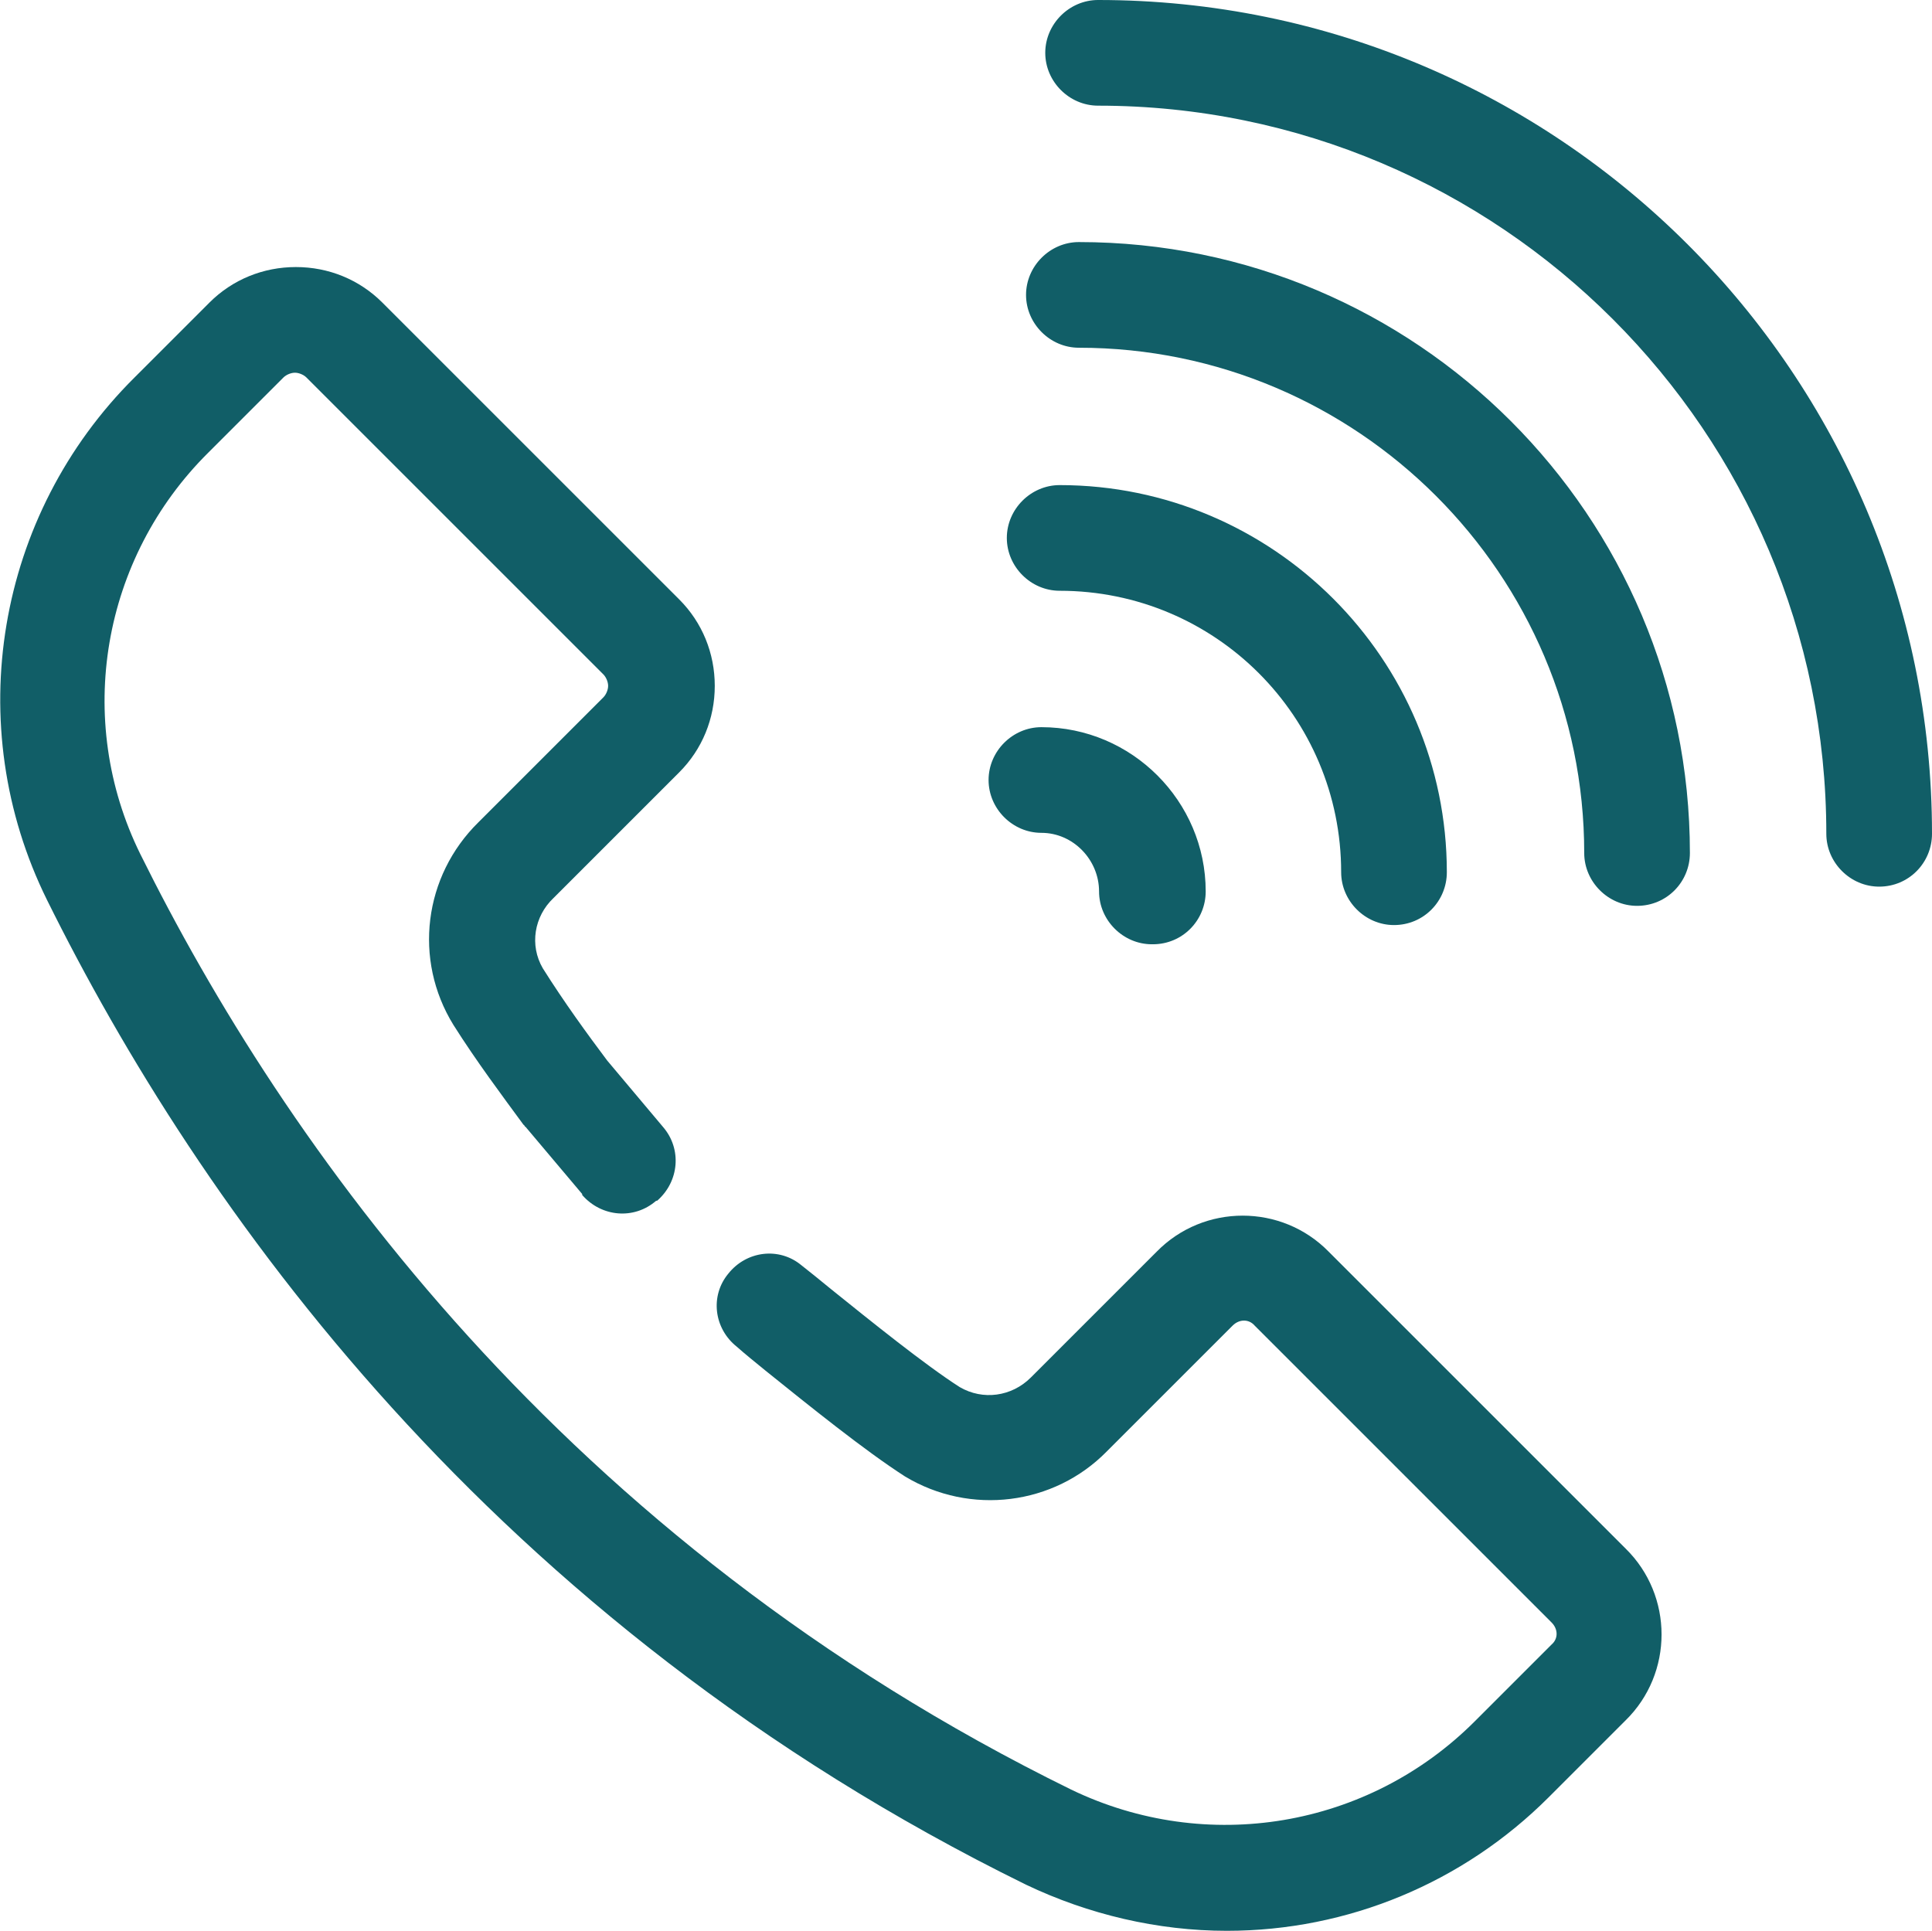 <?xml version="1.0" encoding="UTF-8"?>
<svg xmlns="http://www.w3.org/2000/svg" version="1.1" viewBox="0 0 201.1 201">
  <defs>
    <style>
      .cls-1 {
        fill: #115e67;
      }
    </style>
  </defs>
  <!-- Generator: Adobe Illustrator 28.6.0, SVG Export Plug-In . SVG Version: 1.2.0 Build 709)  -->
  <g>
    <g id="Layer_1">
      <g id="Tile_2_Icon">
        <path id="Path_6" class="cls-1" d="M195.6,92.3c-3,0-5.5-2.5-5.5-5.5,0-41.8-34-75.8-75.8-75.8-3,0-5.5-2.5-5.5-5.5,0-3,2.5-5.5,5.5-5.5,47.9,0,86.8,38.9,86.8,86.8,0,3-2.4,5.5-5.5,5.5,0,0,0,0,0,0Z"/>
        <path id="Path_7" class="cls-1" d="M170.4,94.3c-3,0-5.5-2.5-5.5-5.5,0-29-23.6-52.6-52.6-52.6-3,0-5.5-2.5-5.5-5.5,0-3,2.5-5.5,5.5-5.5,35.1,0,63.6,28.5,63.6,63.6,0,3-2.4,5.5-5.5,5.5,0,0,0,0,0,0Z"/>
        <path id="Path_8" class="cls-1" d="M145.1,96.3c-3,0-5.5-2.5-5.5-5.5,0-16.2-13.1-29.3-29.3-29.3h0c-3,0-5.5-2.5-5.5-5.5,0-3,2.5-5.5,5.5-5.5,22.2,0,40.3,18.1,40.3,40.3,0,3-2.4,5.5-5.5,5.5,0,0,0,0,0,0Z"/>
        <path id="Path_9" class="cls-1" d="M119.9,98.3c-3,0-5.5-2.5-5.5-5.5,0-3.3-2.7-6.1-6-6.1,0,0,0,0,0,0-3,0-5.5-2.5-5.5-5.5,0-3,2.5-5.5,5.5-5.5,9.4,0,17.1,7.7,17.1,17.1,0,3-2.4,5.5-5.5,5.5,0,0,0,0,0,0Z"/>
        <path id="Path_10" class="cls-1" d="M127.7,201c-7.2,0-14.4-1.7-20.9-4.8C51,168.8,20.6,125.4,4.9,93.7-4.1,75.5-.4,53.6,14,39.3l7.8-7.8c2.4-2.4,5.6-3.7,9-3.7,3.4,0,6.6,1.3,9,3.7l30.9,30.9c2.4,2.4,3.7,5.6,3.7,9,0,3.4-1.3,6.6-3.7,9l-13.1,13.1c-2,1.9-2.5,4.9-1.1,7.3,2.2,3.5,4.6,6.8,6.7,9.6l5.8,6.9c2,2.3,1.7,5.7-.6,7.7,0,0,0,0-.1,0-2.3,2-5.7,1.7-7.7-.6,0,0,0,0,0-.1l-5.9-7c-.1,0-.1-.2-.2-.2-2.2-3-4.9-6.6-7.3-10.4-4.2-6.8-3.1-15.5,2.6-21.1l13-13c.3-.3.5-.8.5-1.2,0-.4-.2-.9-.5-1.2l-30.9-30.9c-.3-.3-.8-.5-1.2-.5-.4,0-.9.2-1.2.5l-7.8,7.8c-11.1,11-14,27.8-7.1,41.8,14.9,30.1,43.9,71.4,96.9,97.4,14.1,6.8,30.9,4,42-7.1l8-8c.7-.6.7-1.6,0-2.3,0,0,0,0,0,0l-30.9-30.9c-.6-.7-1.6-.7-2.3,0,0,0,0,0,0,0l-13.1,13.1c-5.5,5.6-14.2,6.7-21,2.6-4.2-2.7-9.9-7.3-14.5-11-1.1-.9-2.1-1.7-3-2.5-2.4-1.9-2.8-5.3-.9-7.6,0,0,0,0,0,0,1.9-2.4,5.3-2.8,7.6-.9,0,0,0,0,0,0,.9.7,2,1.6,3.1,2.5,4.1,3.3,9.8,7.9,13.4,10.2,2.4,1.4,5.4,1,7.4-1l13.1-13.1c4.9-5,13-5,17.9,0,0,0,0,0,0,0l30.9,30.9c5,4.9,5,13,0,17.9,0,0,0,0,0,0l-8,8c-8.9,8.9-20.9,13.9-33.5,13.9Z"/>
      </g>
    </g>
  </g>
</svg>